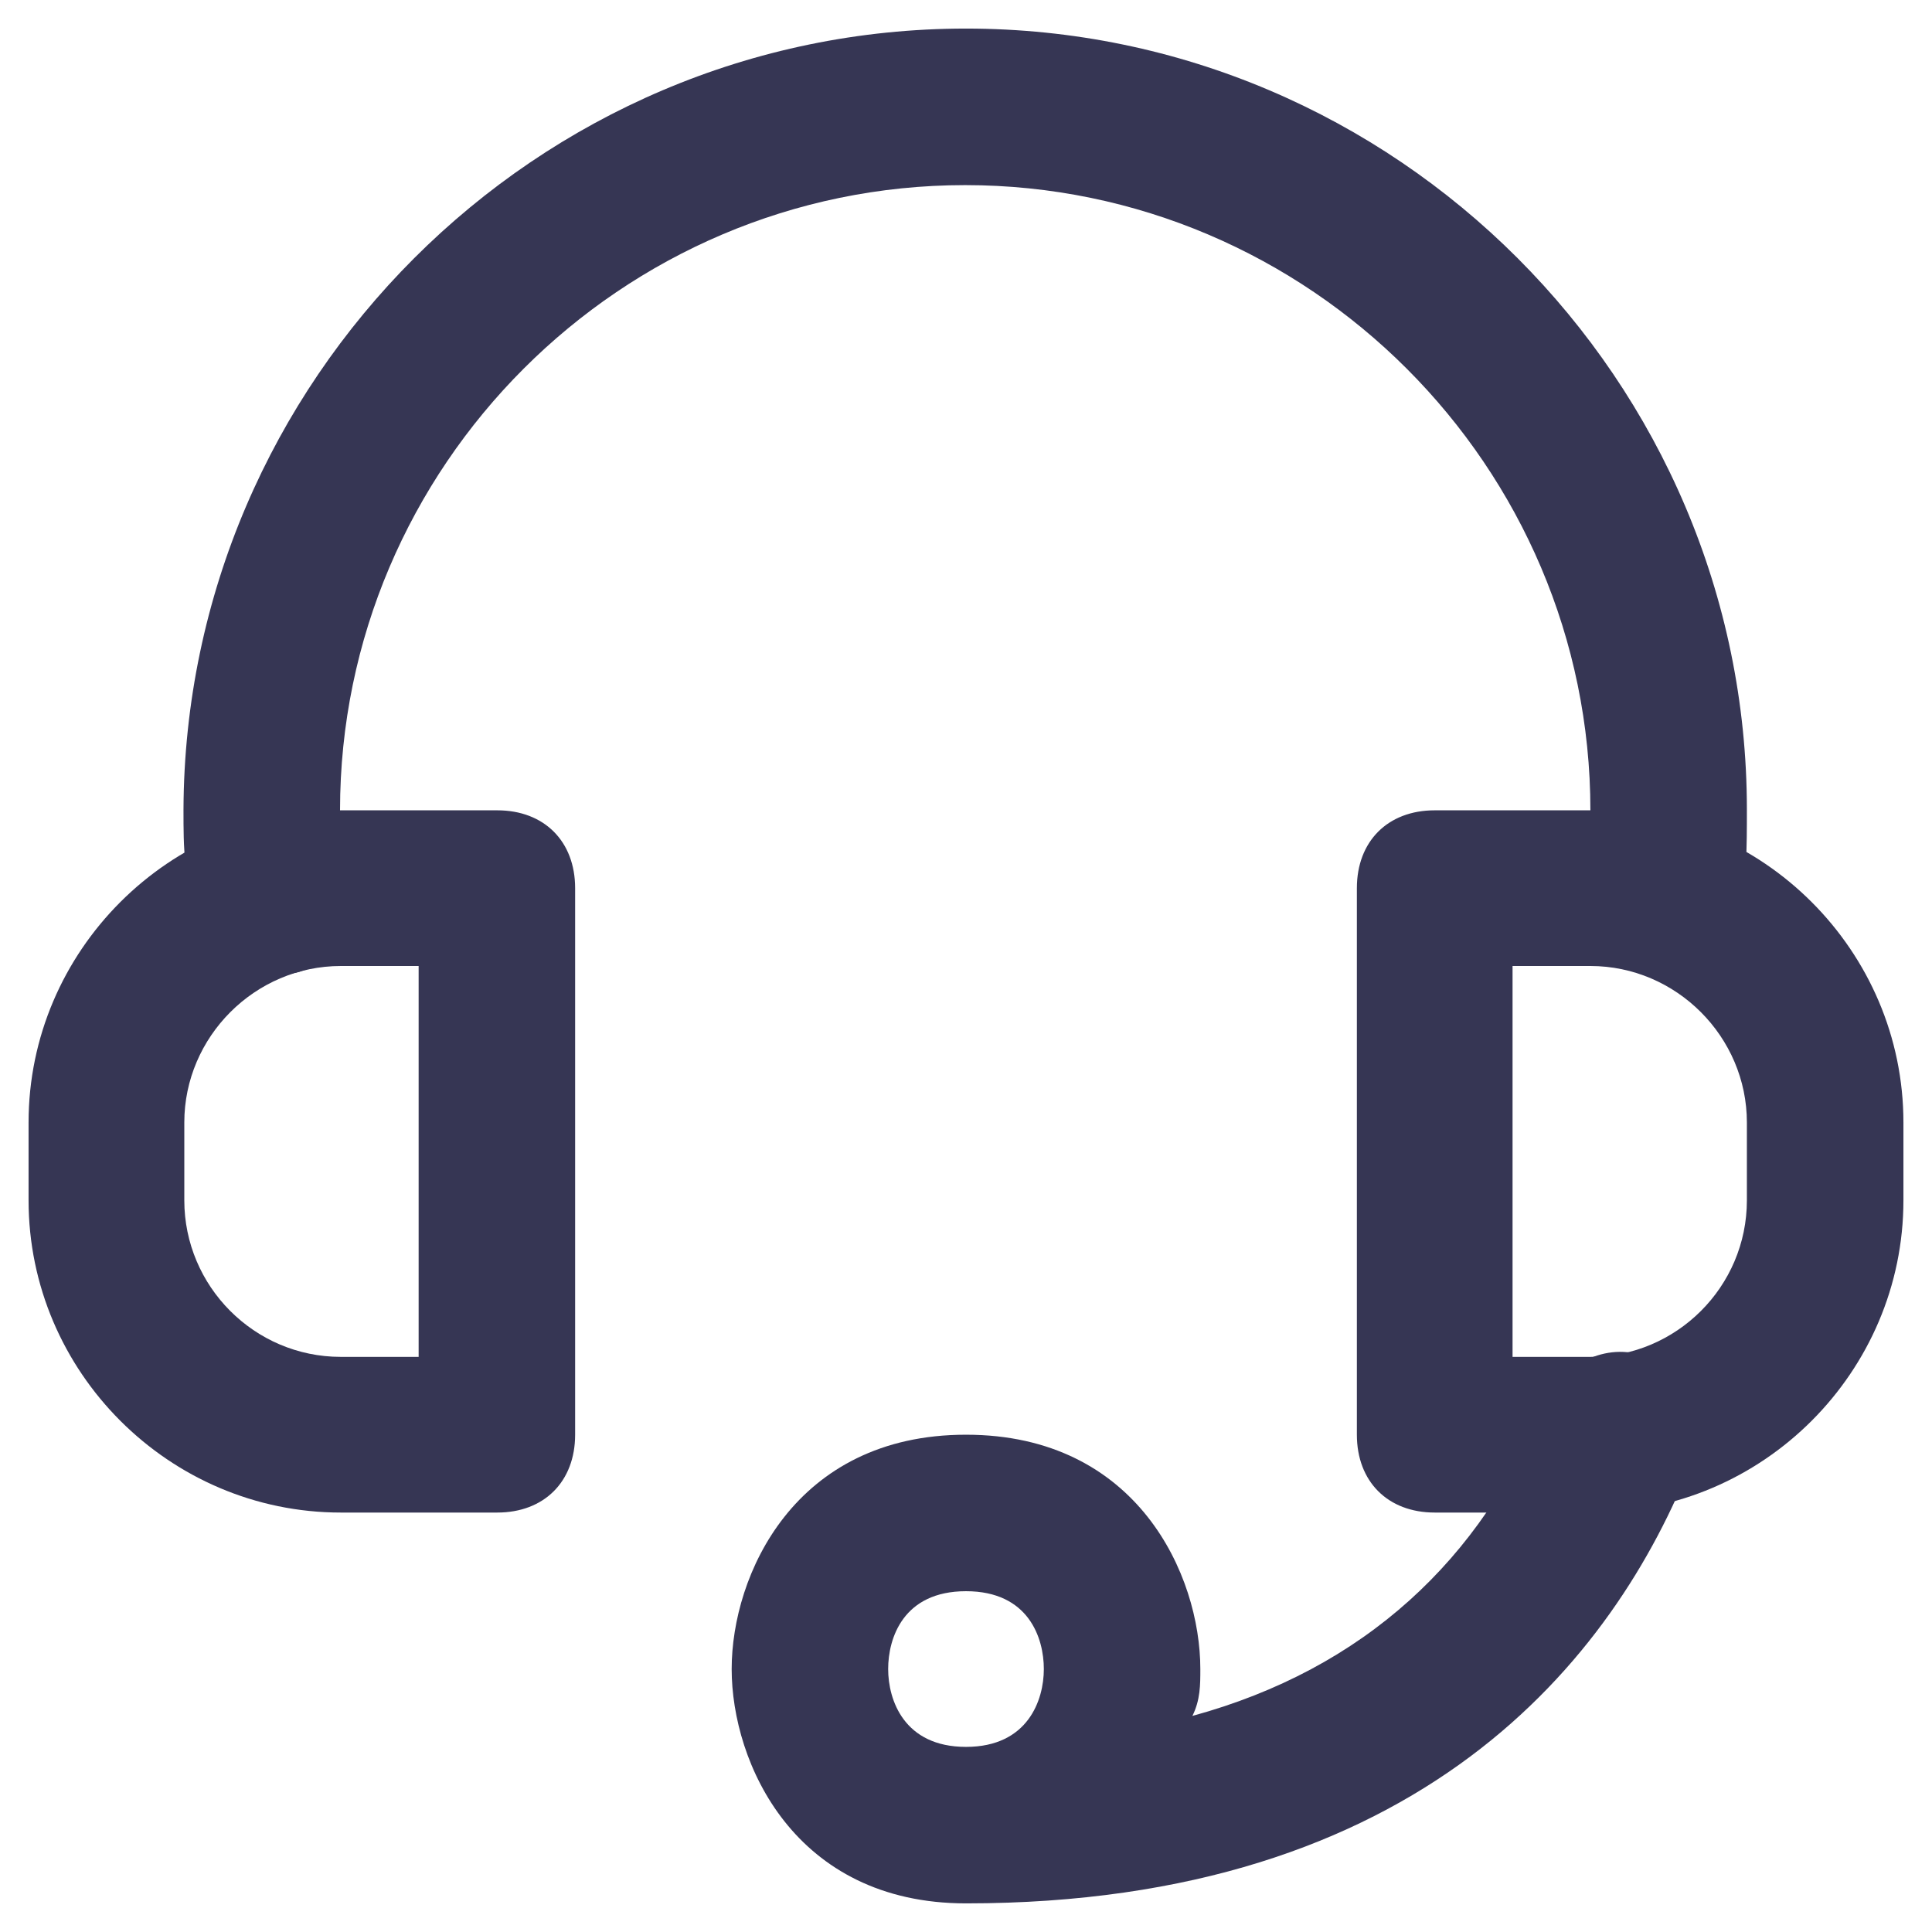 <svg width="38" height="38" viewBox="0 0 38 38" fill="none" xmlns="http://www.w3.org/2000/svg">
<g id="Group">
<path id="Vector" d="M9.781 29.75H6.703C3.328 29.75 0.562 26.984 0.562 23.609V22.078C0.562 18.703 3.328 15.938 6.703 15.938H9.781C10.703 15.938 11.312 16.547 11.312 17.469V28.219C11.312 29.141 10.703 29.75 9.781 29.75ZM6.703 19C5.016 19 3.625 20.391 3.625 22.078V23.609C3.625 25.297 5 26.688 6.703 26.688H8.234V19H6.703Z" fill="#363654"/>
<path id="Vector_2" d="M31.297 29.75H28.219C27.297 29.75 26.688 29.141 26.688 28.219V17.469C26.688 16.547 27.297 15.938 28.219 15.938H31.297C34.672 15.938 37.438 18.703 37.438 22.078V23.609C37.438 26.984 34.672 29.75 31.297 29.75ZM29.75 26.688H31.281C32.969 26.688 34.359 25.312 34.359 23.609V22.078C34.359 20.391 32.969 19 31.281 19H29.75V26.688Z" fill="#363654"/>
<path id="Vector_3" d="M32.672 19.156C32.516 19.156 32.516 19.156 32.359 19.156C31.594 19 30.969 18.234 31.125 17.469C31.125 17 31.281 16.547 31.281 15.938C31.281 9.172 25.75 3.641 18.984 3.641C12.219 3.641 6.688 9.172 6.688 15.938C6.688 16.547 6.688 17.016 6.844 17.469C7 18.234 6.375 19.156 5.609 19.156C4.844 19.312 3.922 18.688 3.922 17.922C3.609 17.312 3.609 16.688 3.609 15.922C3.641 7.484 10.547 0.562 19 0.562C27.453 0.562 34.359 7.484 34.359 15.922C34.359 16.688 34.359 17.297 34.203 17.922C34.062 18.688 33.438 19.156 32.672 19.156Z" fill="#363654"/>
<path id="Vector_4" d="M19 37.437C15.625 37.437 14.391 34.672 14.391 32.828C14.391 30.984 15.625 28.219 19 28.219C22.375 28.219 23.609 30.984 23.609 32.828C23.609 33.141 23.609 33.437 23.453 33.75C26.828 32.828 29.141 30.672 30.375 27.609C30.688 26.844 31.609 26.375 32.375 26.687C33.141 27 33.609 27.922 33.297 28.687C31.75 32.672 27.906 37.437 19 37.437ZM19 31.297C17.766 31.297 17.469 32.219 17.469 32.828C17.469 33.437 17.781 34.359 19 34.359C20.219 34.359 20.531 33.437 20.531 32.828C20.531 32.219 20.234 31.297 19 31.297Z" fill="#363654"/>
</g>
</svg>
